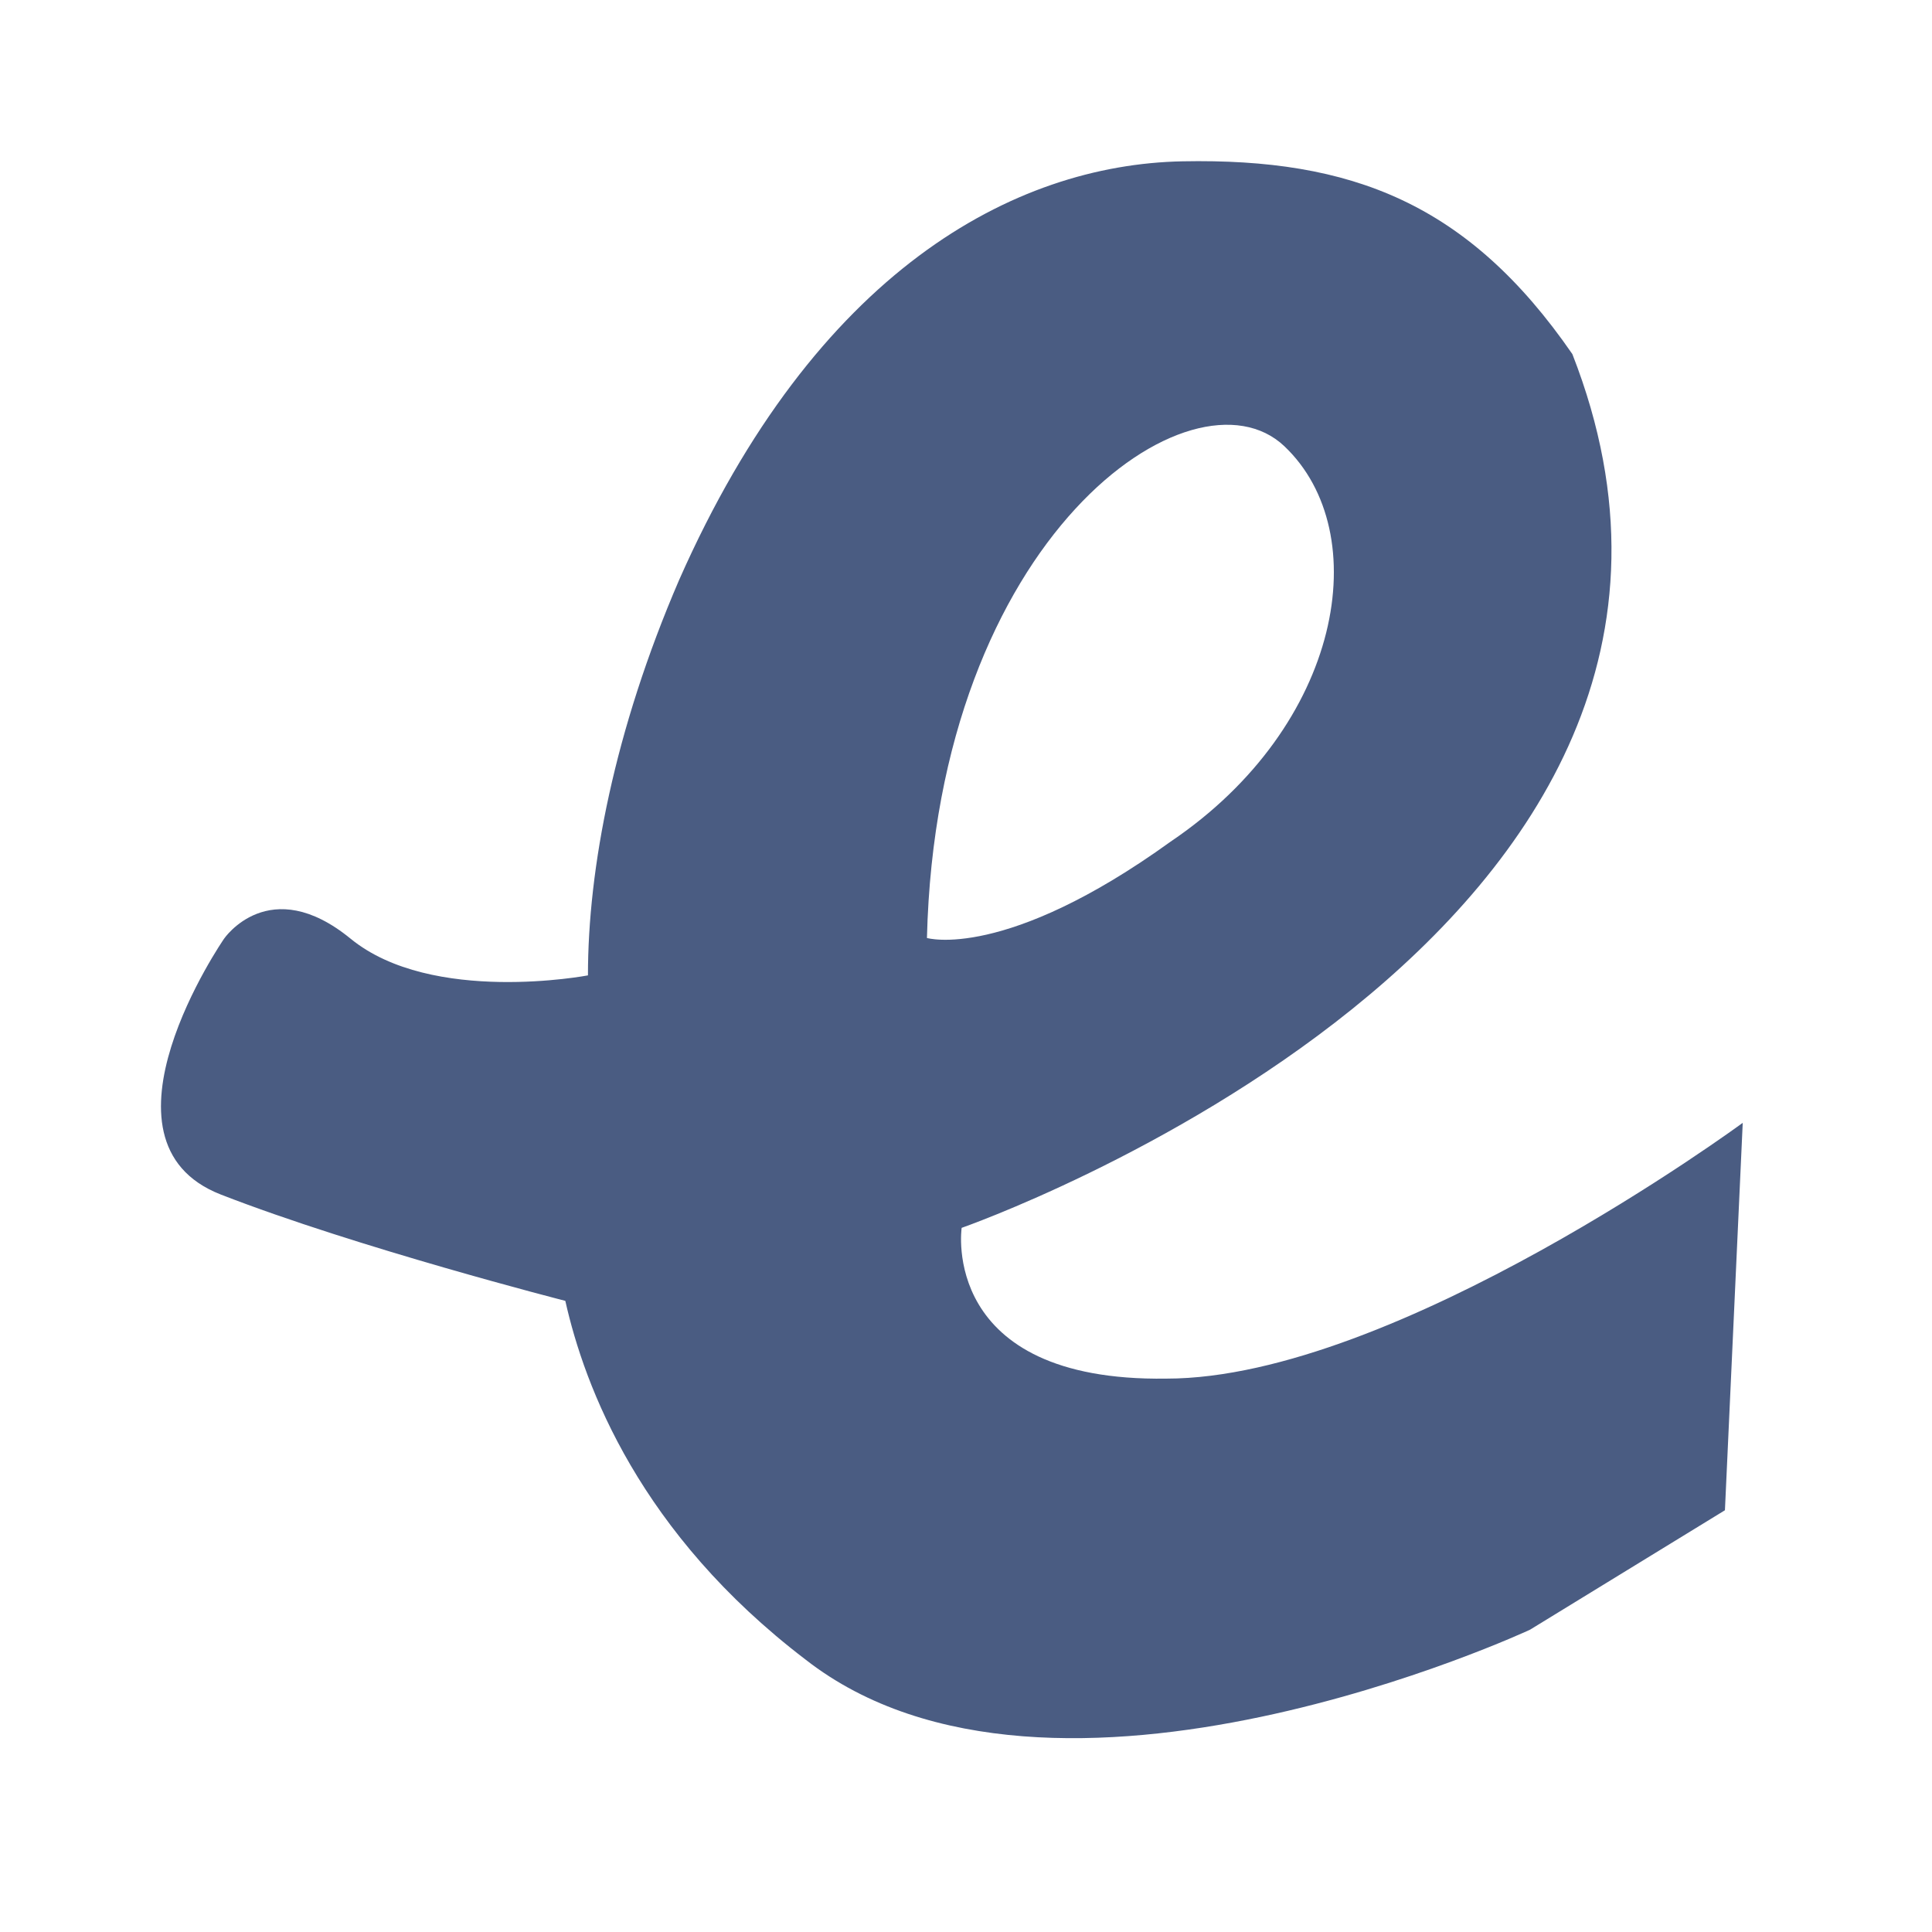 <?xml version="1.0" encoding="UTF-8"?>
<svg xmlns="http://www.w3.org/2000/svg" width="28" height="28" fill="none">
  <path fill-rule="evenodd" clip-rule="evenodd" d="m24.999 21.887.258-5.614s-5.037 3.707-8.353 3.707c-3.295.048-2.967-2.185-2.967-2.185s12.146-4.238 8.851-12.663c-1.508-2.186-3.201-2.841-5.65-2.794-2.447.048-5.318 1.59-7.296 6.068-.942 2.185-1.321 4.188-1.321 5.73 0 0-2.26.432-3.439-.531-1.179-.964-1.835 0-1.835 0S1.222 16.54 3.2 17.312c1.978.77 4.993 1.541 4.993 1.541.281 1.252 1.082 3.37 3.483 5.2 3.578 2.793 10.498-.434 10.498-.434L25 21.887Zm-6.385-15.42c-1.32-1.251-5.038 1.302-5.18 7.127 0 0 1.131.335 3.532-1.397 2.495-1.685 2.967-4.478 1.648-5.73Z" fill="#4A5C82"></path>
</svg>
